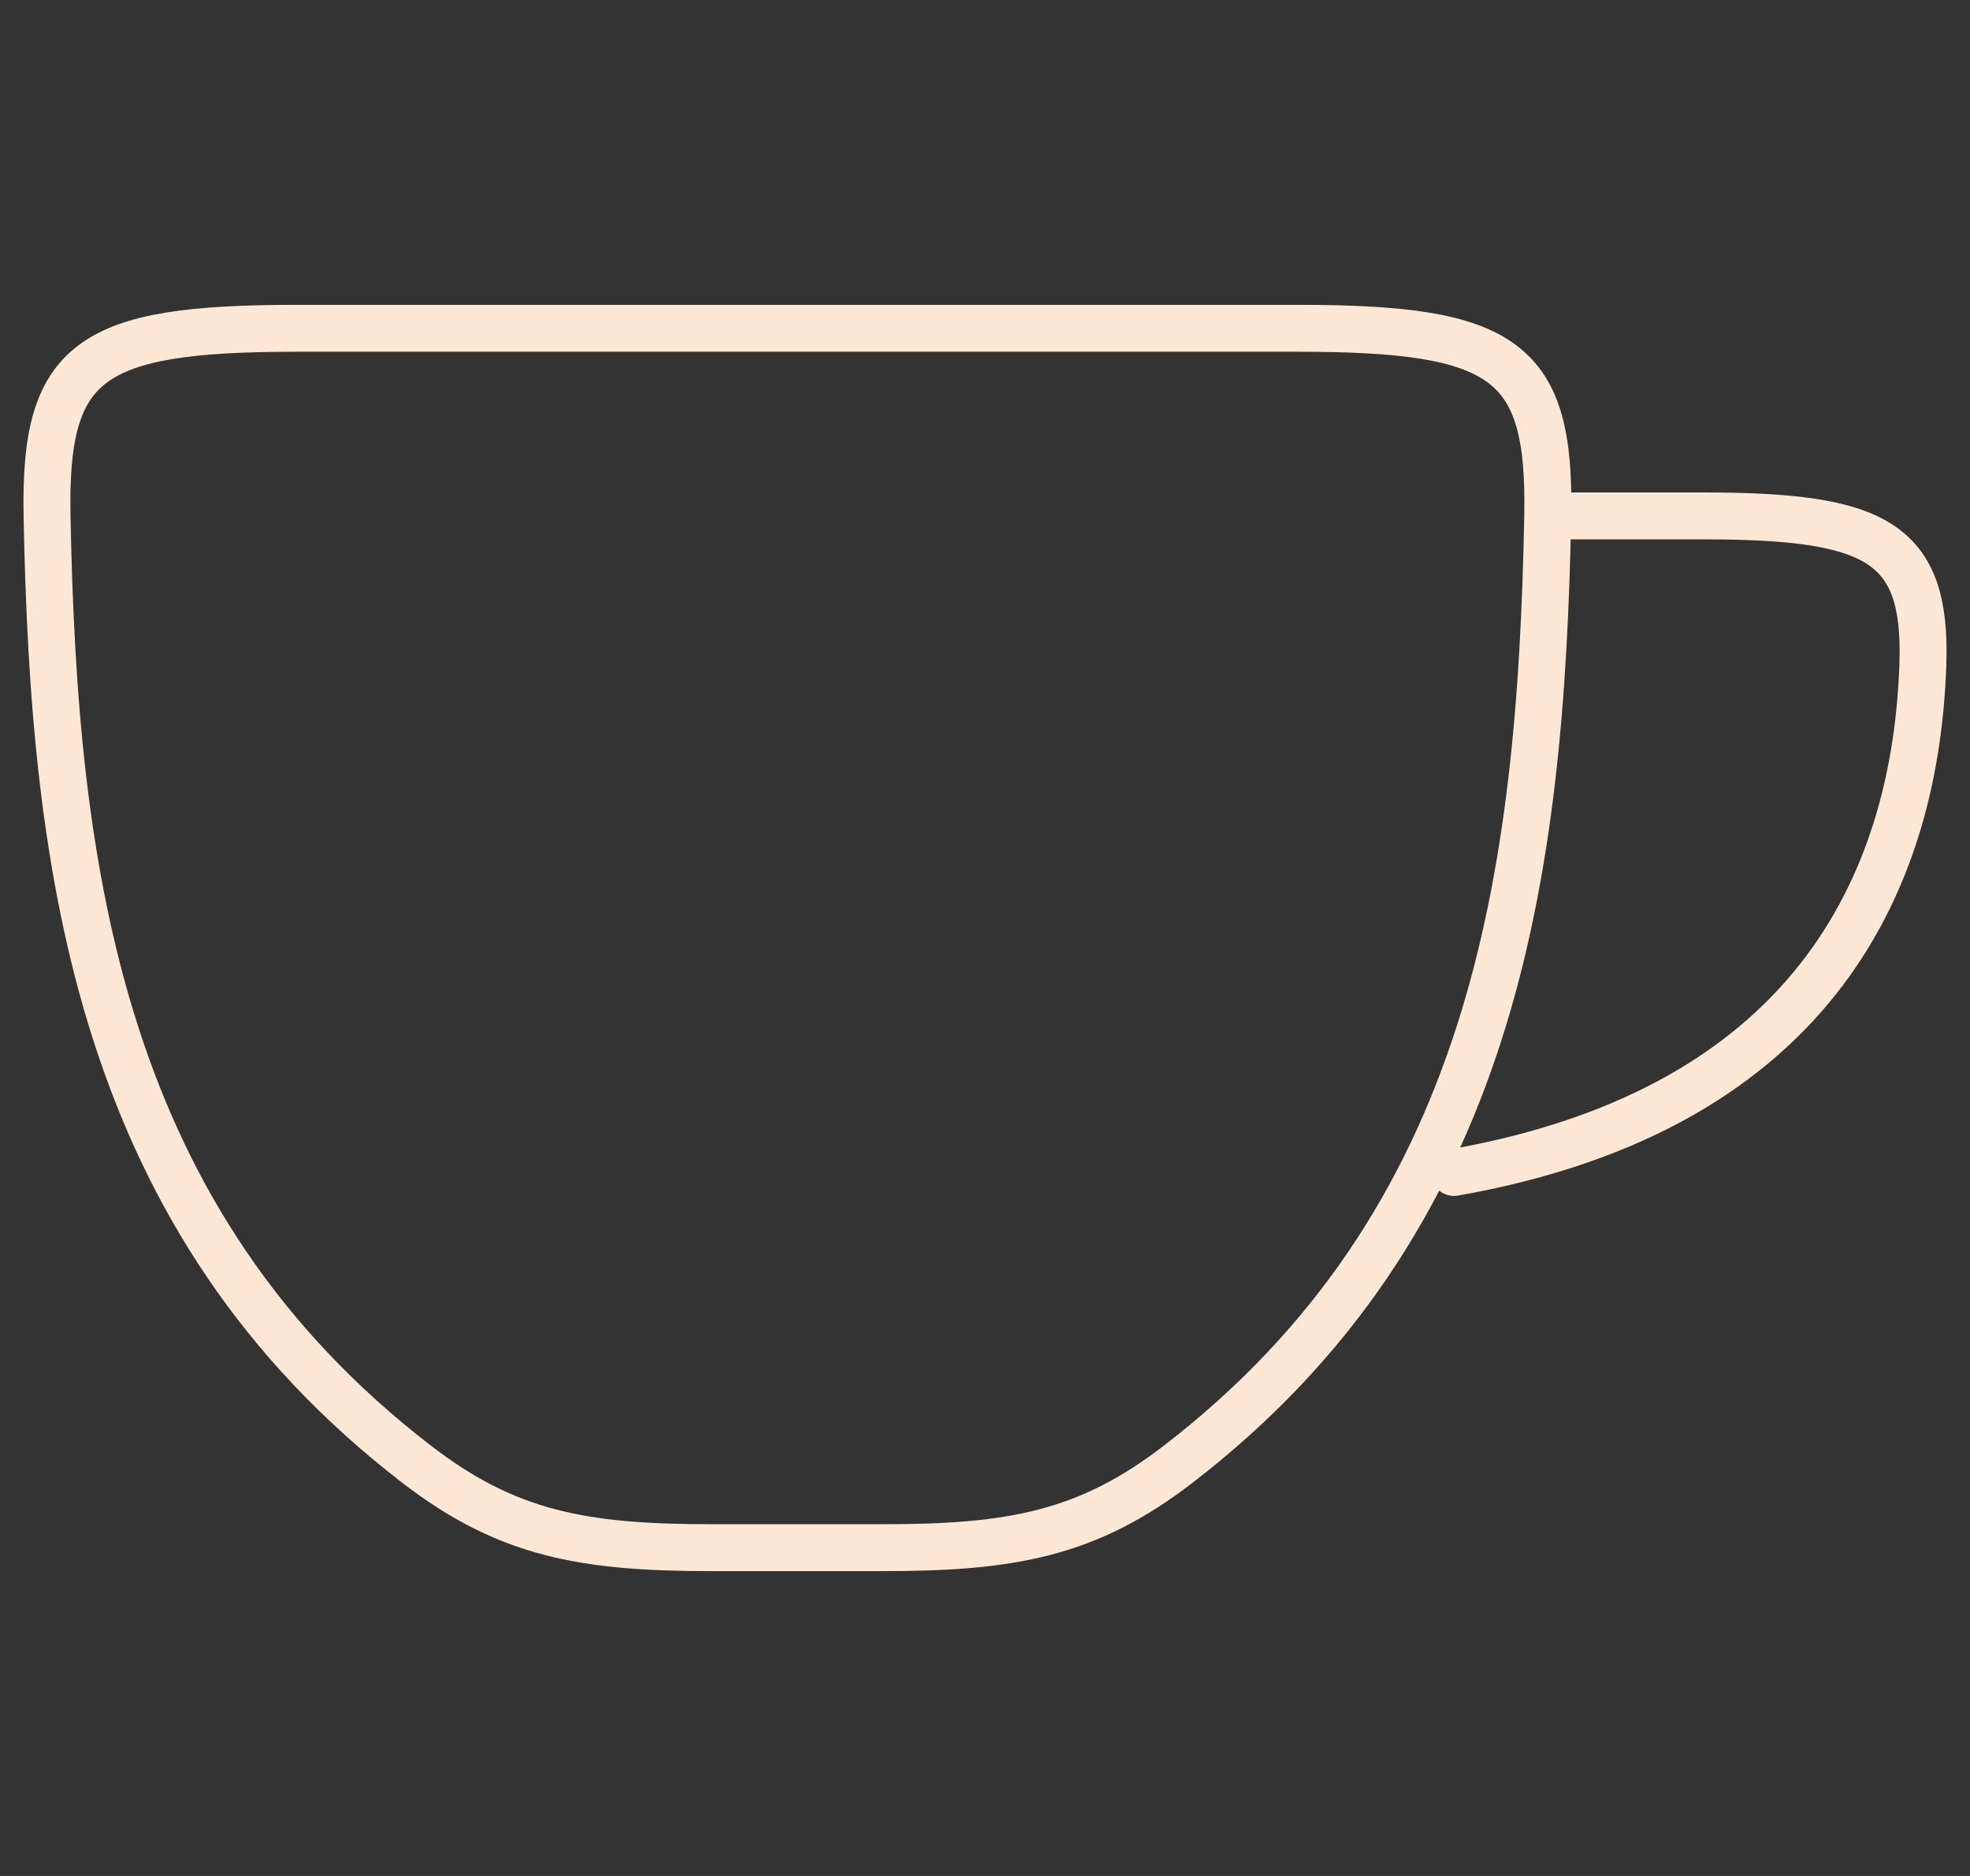 <?xml version="1.0" encoding="UTF-8"?> <svg xmlns="http://www.w3.org/2000/svg" width="42" height="40" viewBox="0 0 42 40" fill="none"><rect x="0" y="0" width="42" height="40" fill="#333333" stroke="none"/><path d="M33.501 11H36.281C39.983 11 41.084 11.531 40.995 14.168C40.847 18.535 38.878 23.609 31 25" stroke="#FFE7D6" stroke-linecap="round"></path><path d="M8.893 31.229C2.144 26.04 1.149 18.68 1.003 11C0.94 7.683 1.903 7 6.318 7L27.682 7C32.097 7 33.06 7.683 32.997 11C32.851 18.68 31.856 26.04 25.108 31.229C23.187 32.706 21.566 33 18.839 33H15.161C12.434 33 10.813 32.706 8.893 31.229Z" stroke="#FFE7D6" stroke-linecap="round"></path></svg> 